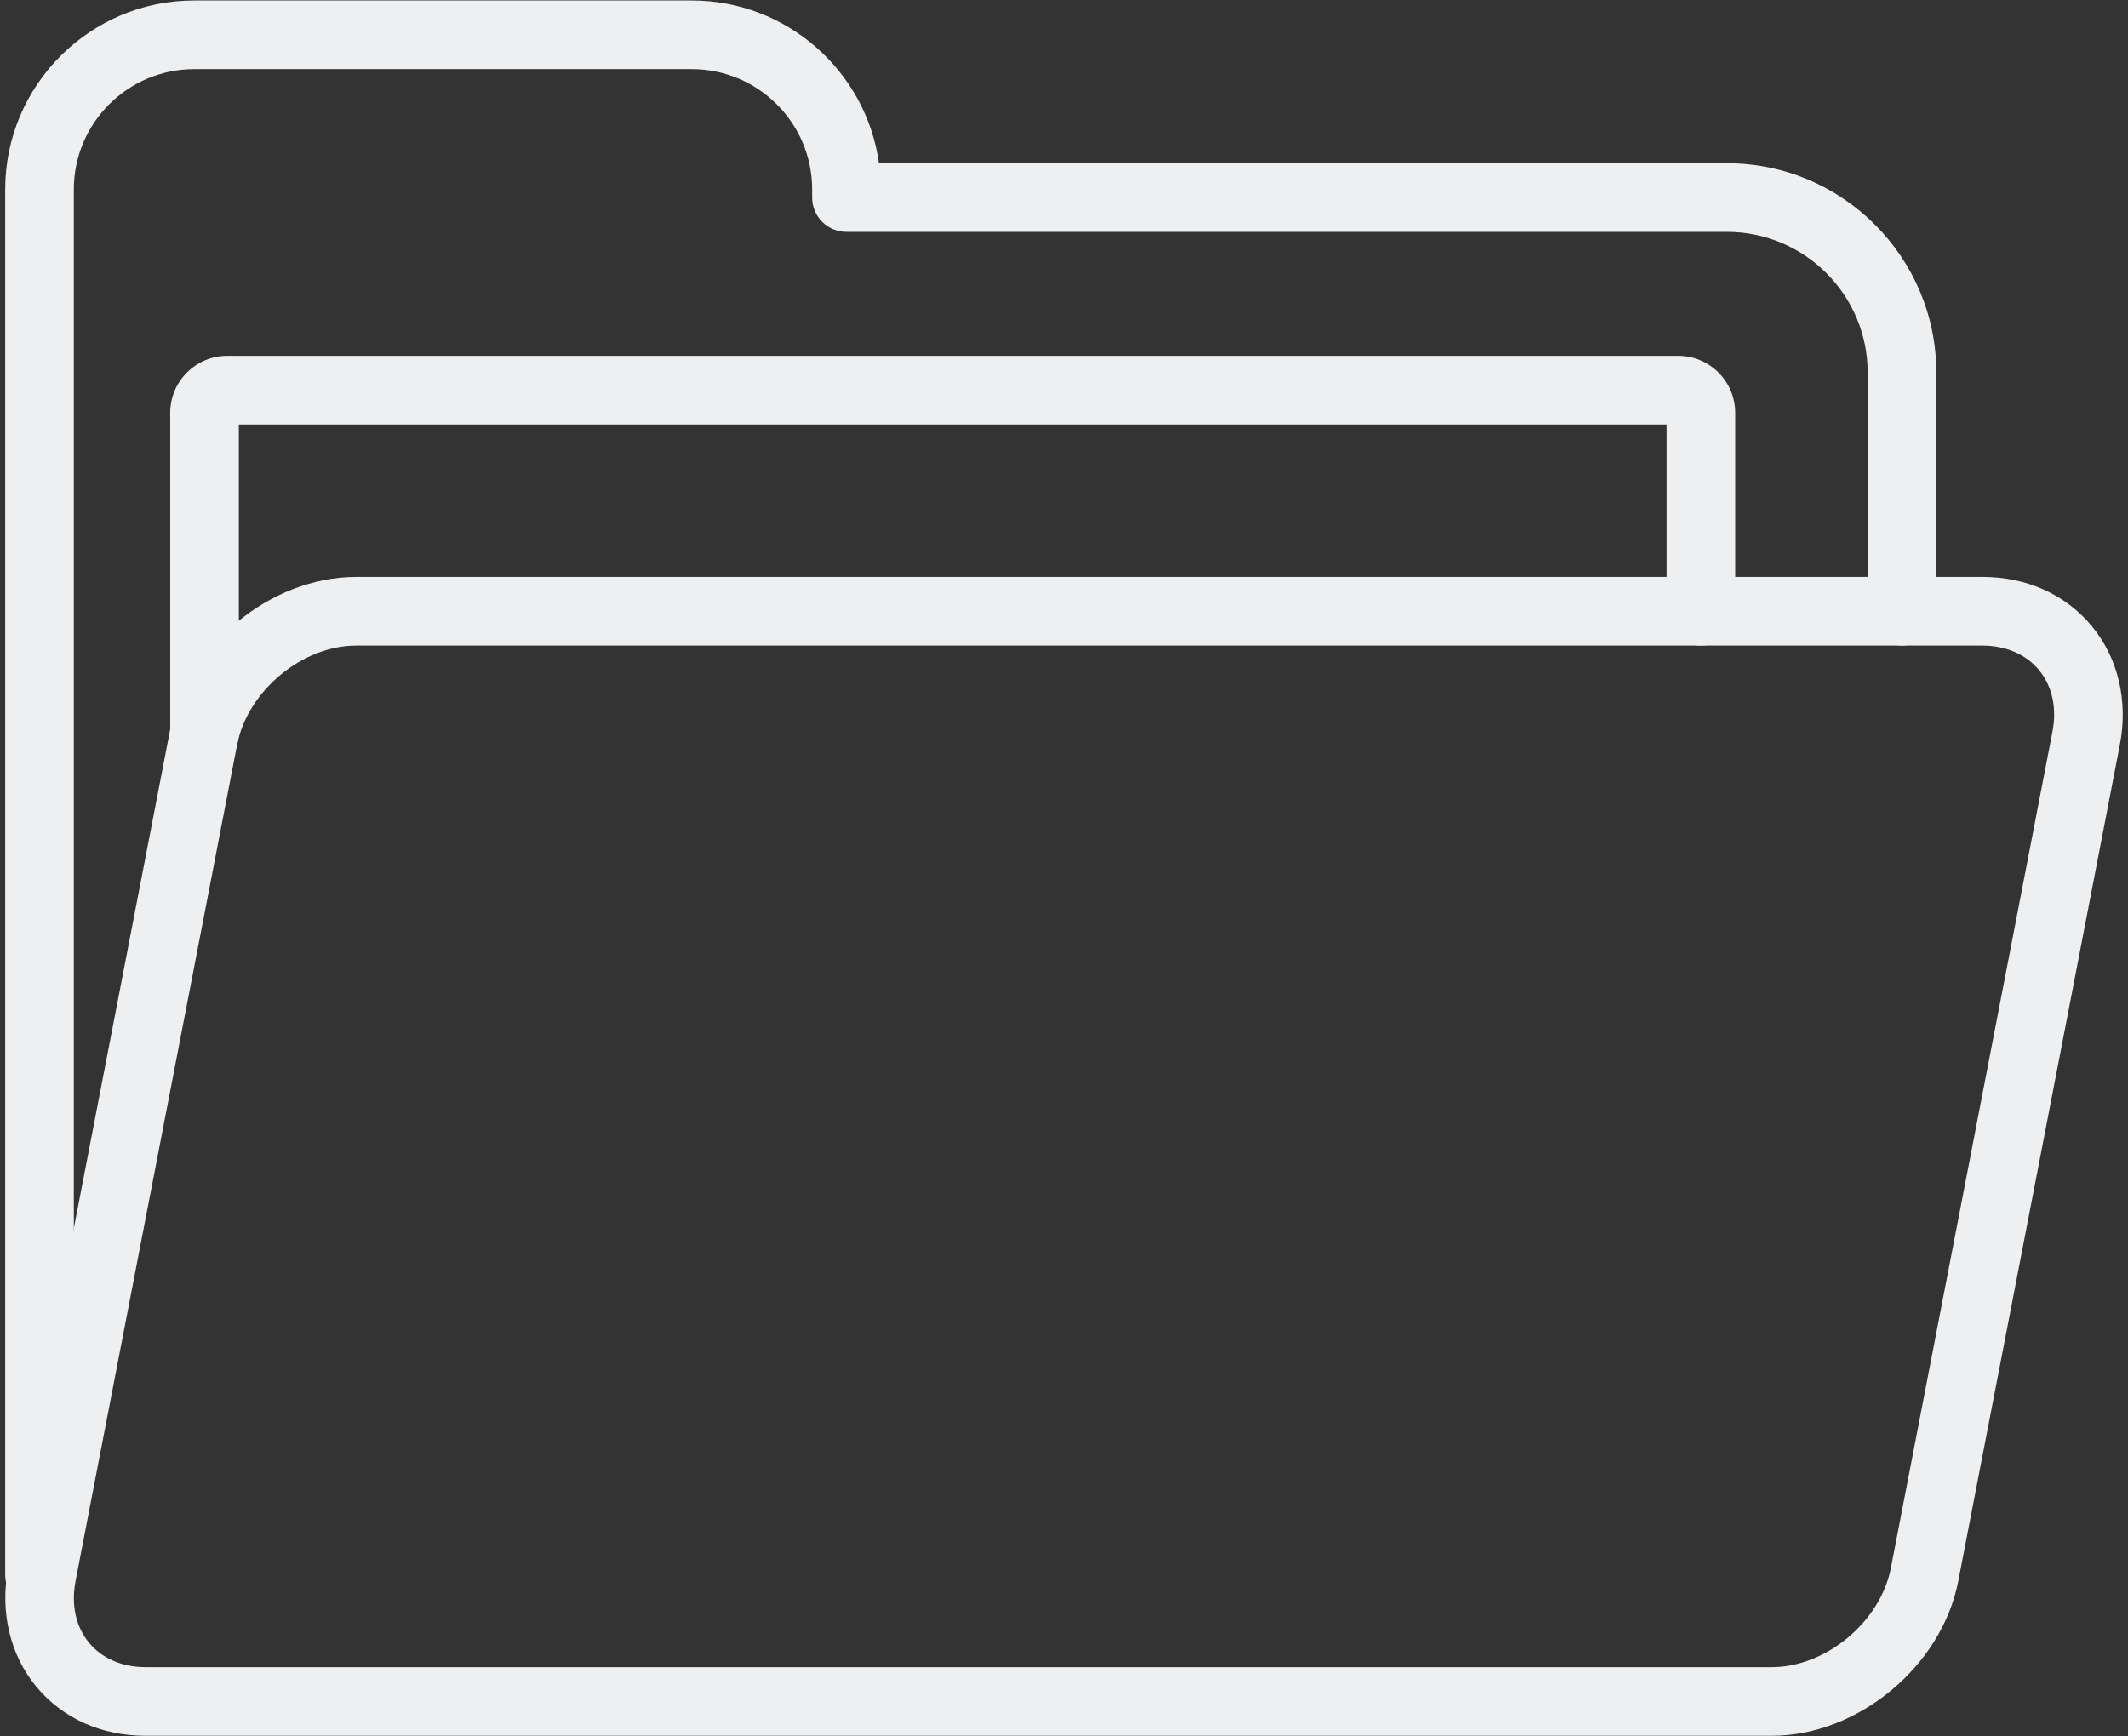 <?xml version="1.0" encoding="UTF-8" standalone="no"?><svg xmlns="http://www.w3.org/2000/svg" xmlns:xlink="http://www.w3.org/1999/xlink" fill="#eeeff1" height="50.6" preserveAspectRatio="xMidYMid meet" version="1" viewBox="1.0 6.7 62.0 50.6" width="62" zoomAndPan="magnify"><rect x="1.0" y="6.7" width="62.0" height="50.6" fill="#333333" stroke="none"/><g><g id="change1_2"><path d="M2.151,53.587c-0.553,0-1-0.448-1-1V12.221c0-3.037,2.471-5.507,5.508-5.507h14.497c2.777,0,5.081,2.067,5.454,4.743 h24.706c3.363,0,6.099,2.737,6.099,6.102v6.955c0,0.552-0.447,1-1,1s-1-0.448-1-1v-6.955c0-2.262-1.839-4.102-4.099-4.102H25.663 c-0.553,0-1-0.448-1-1v-0.236c0-1.934-1.573-3.507-3.507-3.507H6.659c-1.935,0-3.508,1.573-3.508,3.507v40.366 C3.151,53.14,2.704,53.587,2.151,53.587z" fill="inherit"/></g><g id="change1_3"><path d="M52.621,57.286H5.244c-1.292,0-2.425-0.51-3.191-1.438c-0.762-0.922-1.059-2.179-0.815-3.45l4.708-24.375 c0.483-2.487,2.921-4.51,5.434-4.51h47.376c1.294,0,2.429,0.512,3.195,1.441c0.762,0.923,1.058,2.18,0.812,3.448l-4.708,24.374 C57.572,55.264,55.135,57.286,52.621,57.286z M11.379,25.514c-1.576,0-3.166,1.324-3.471,2.89L3.201,52.777 c-0.132,0.692,0.007,1.331,0.394,1.798c0.379,0.459,0.965,0.711,1.649,0.711h47.377c1.577,0,3.166-1.323,3.47-2.889l4.708-24.374 c0.133-0.69-0.006-1.328-0.392-1.795c-0.38-0.461-0.967-0.714-1.652-0.714H11.379z" fill="inherit"/></g><g id="change1_1"><path d="M6.959,29.07c-0.553,0-1-0.448-1-1v-9.338c0-0.917,0.745-1.662,1.661-1.662h42.277c0.914,0,1.658,0.746,1.658,1.662v5.783 c0,0.552-0.447,1-1,1s-1-0.448-1-1v-5.445H7.959v9C7.959,28.622,7.512,29.07,6.959,29.07z" fill="inherit"/></g></g></svg>